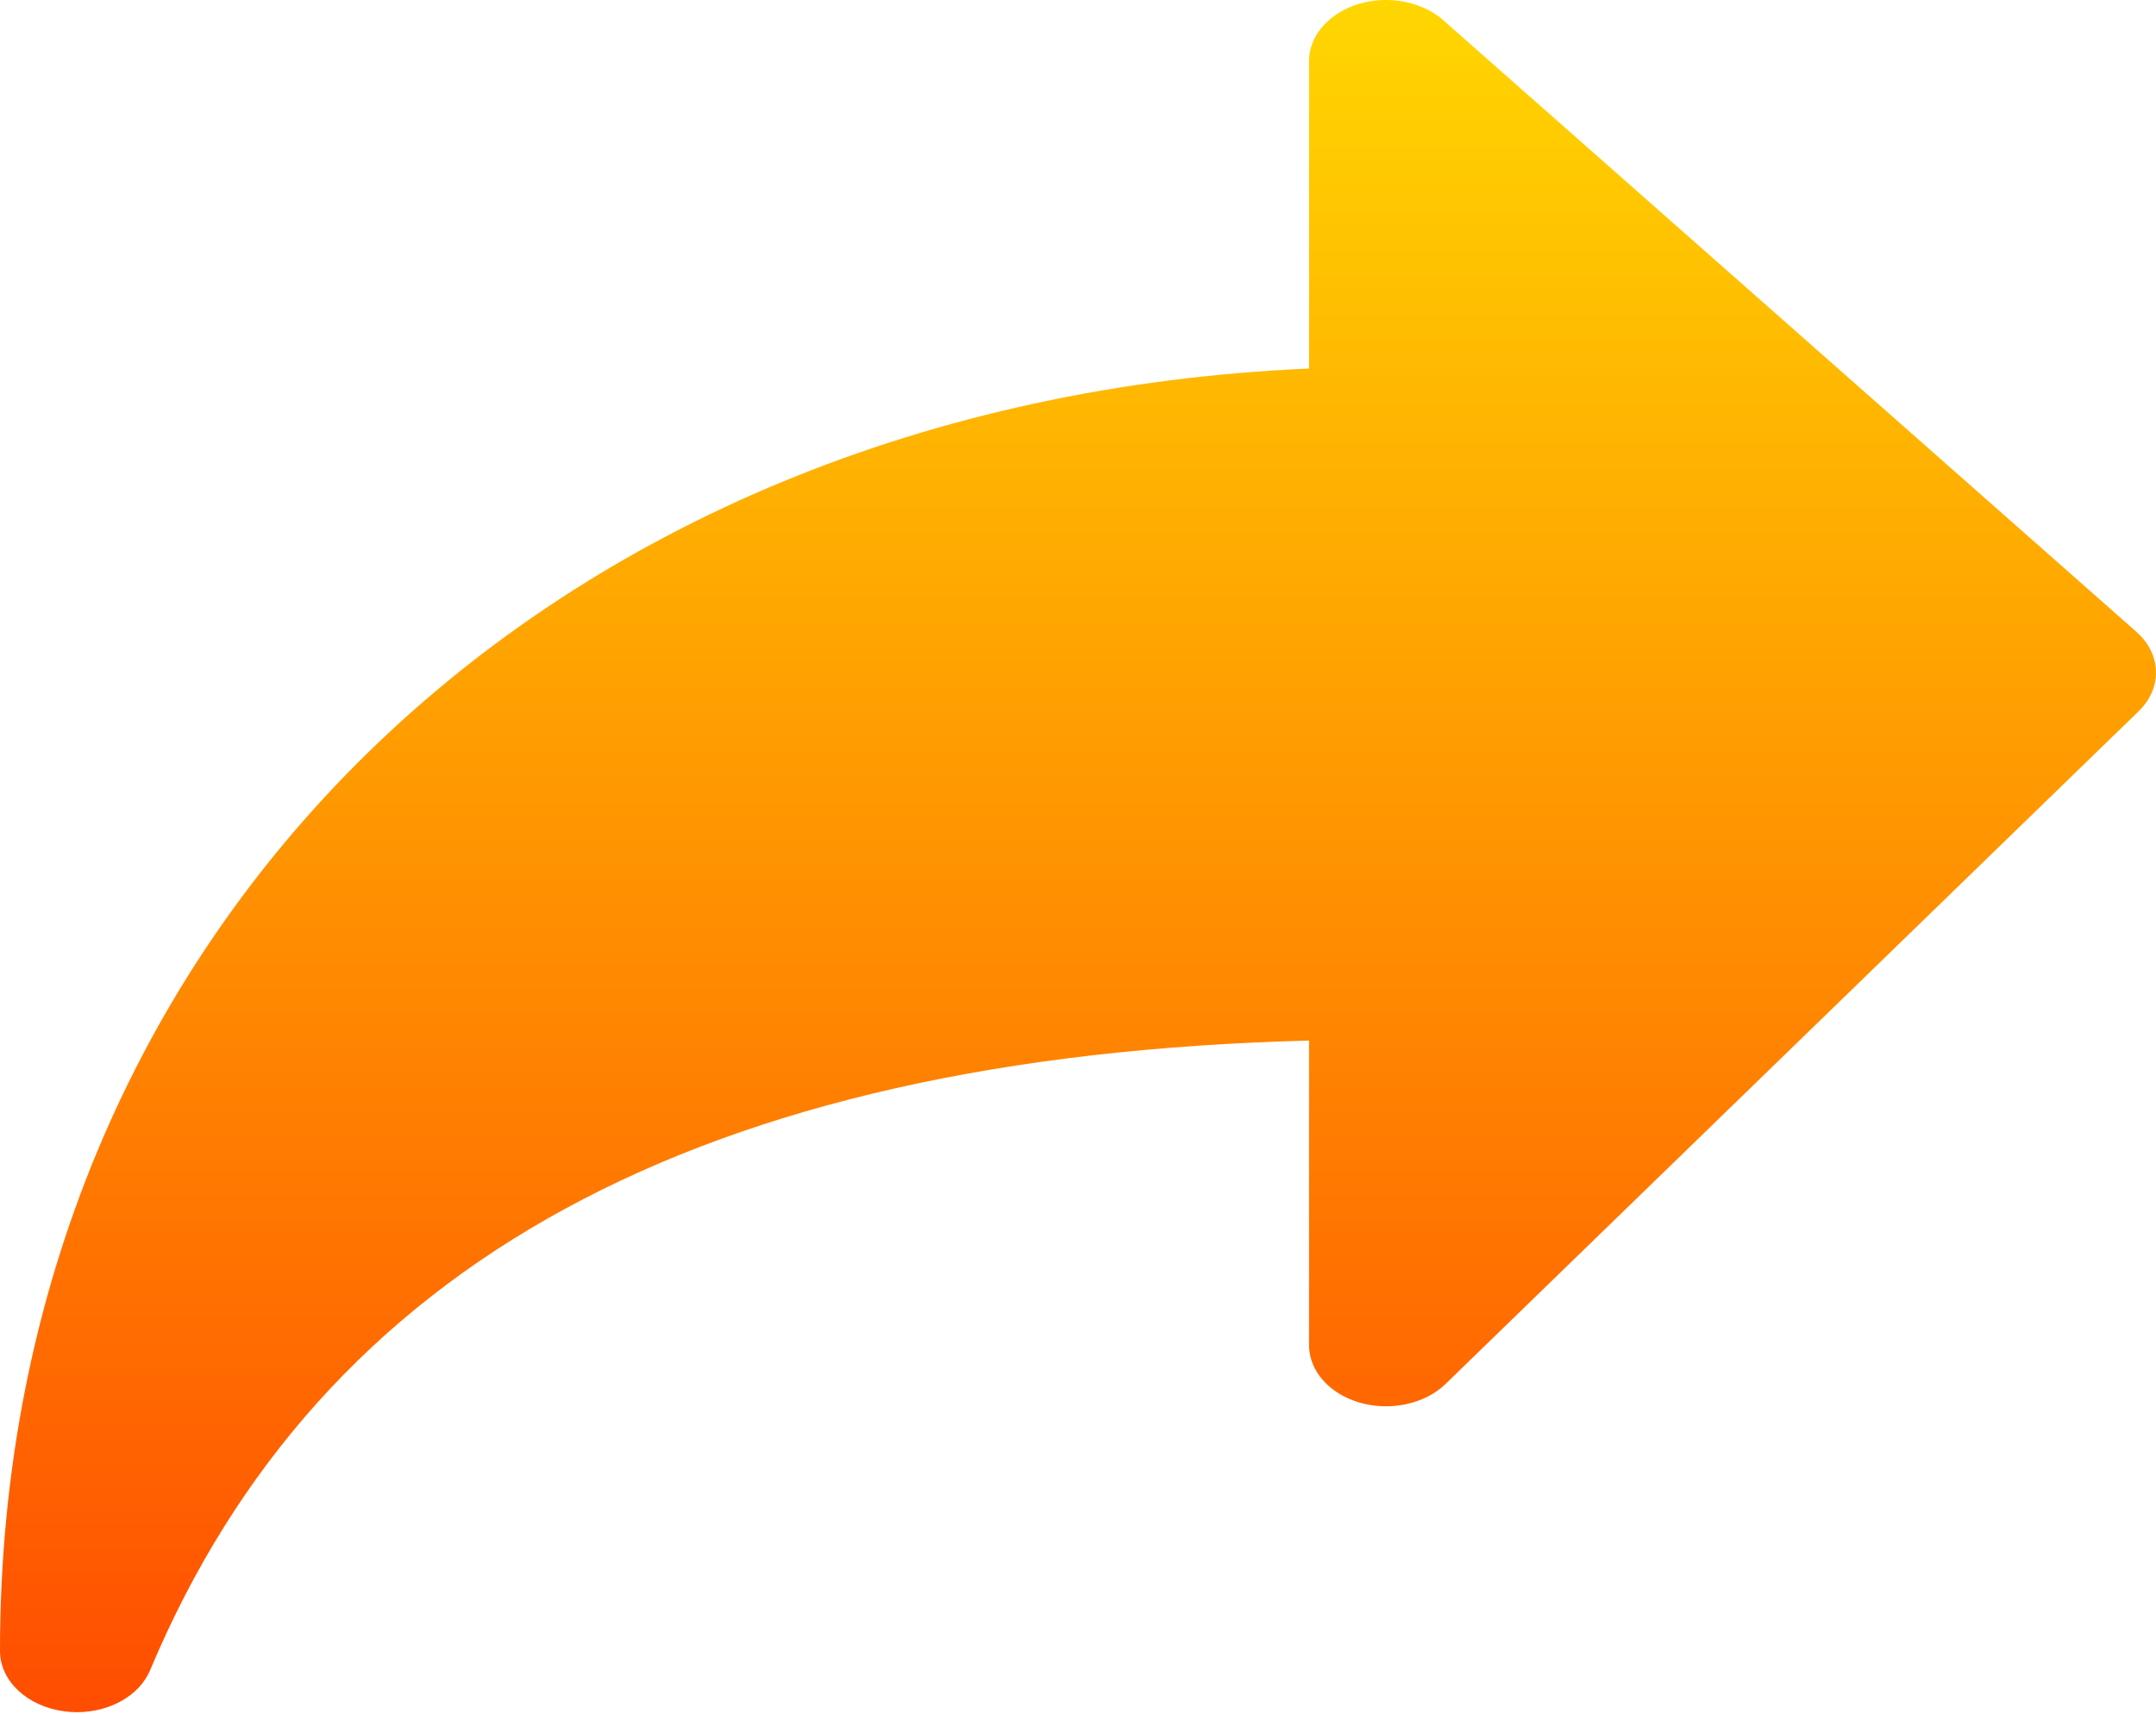 <?xml version="1.0" encoding="UTF-8"?> <svg xmlns="http://www.w3.org/2000/svg" width="166" height="132" viewBox="0 0 166 132" fill="none"> <path d="M100.79 28.382V4.708C100.791 2.107 103.446 -0.001 106.72 2.43744e-07C108.4 0 110 0.567 111.124 1.557L164.483 48.651C166.434 50.378 166.512 52.975 164.666 54.774L111.307 106.577C109.234 108.59 105.499 108.887 102.964 107.24C101.591 106.348 100.794 105.014 100.79 103.605V80.138C53.952 81.349 24.724 97.252 11.549 128.645C10.741 130.566 8.478 131.861 5.929 131.862C5.609 131.862 5.29 131.842 4.974 131.8C2.106 131.429 0 129.461 0 127.152C0 71.694 42.029 30.953 100.79 28.382Z" fill="url(#paint0_linear)"></path> <defs> <linearGradient id="paint0_linear" x1="83" y1="0" x2="83" y2="131.862" gradientUnits="userSpaceOnUse"> <stop stop-color="#FFD601"></stop> <stop offset="0.51" stop-color="#FF9201"></stop> <stop offset="1" stop-color="#FF4D01"></stop> </linearGradient> </defs> </svg> 